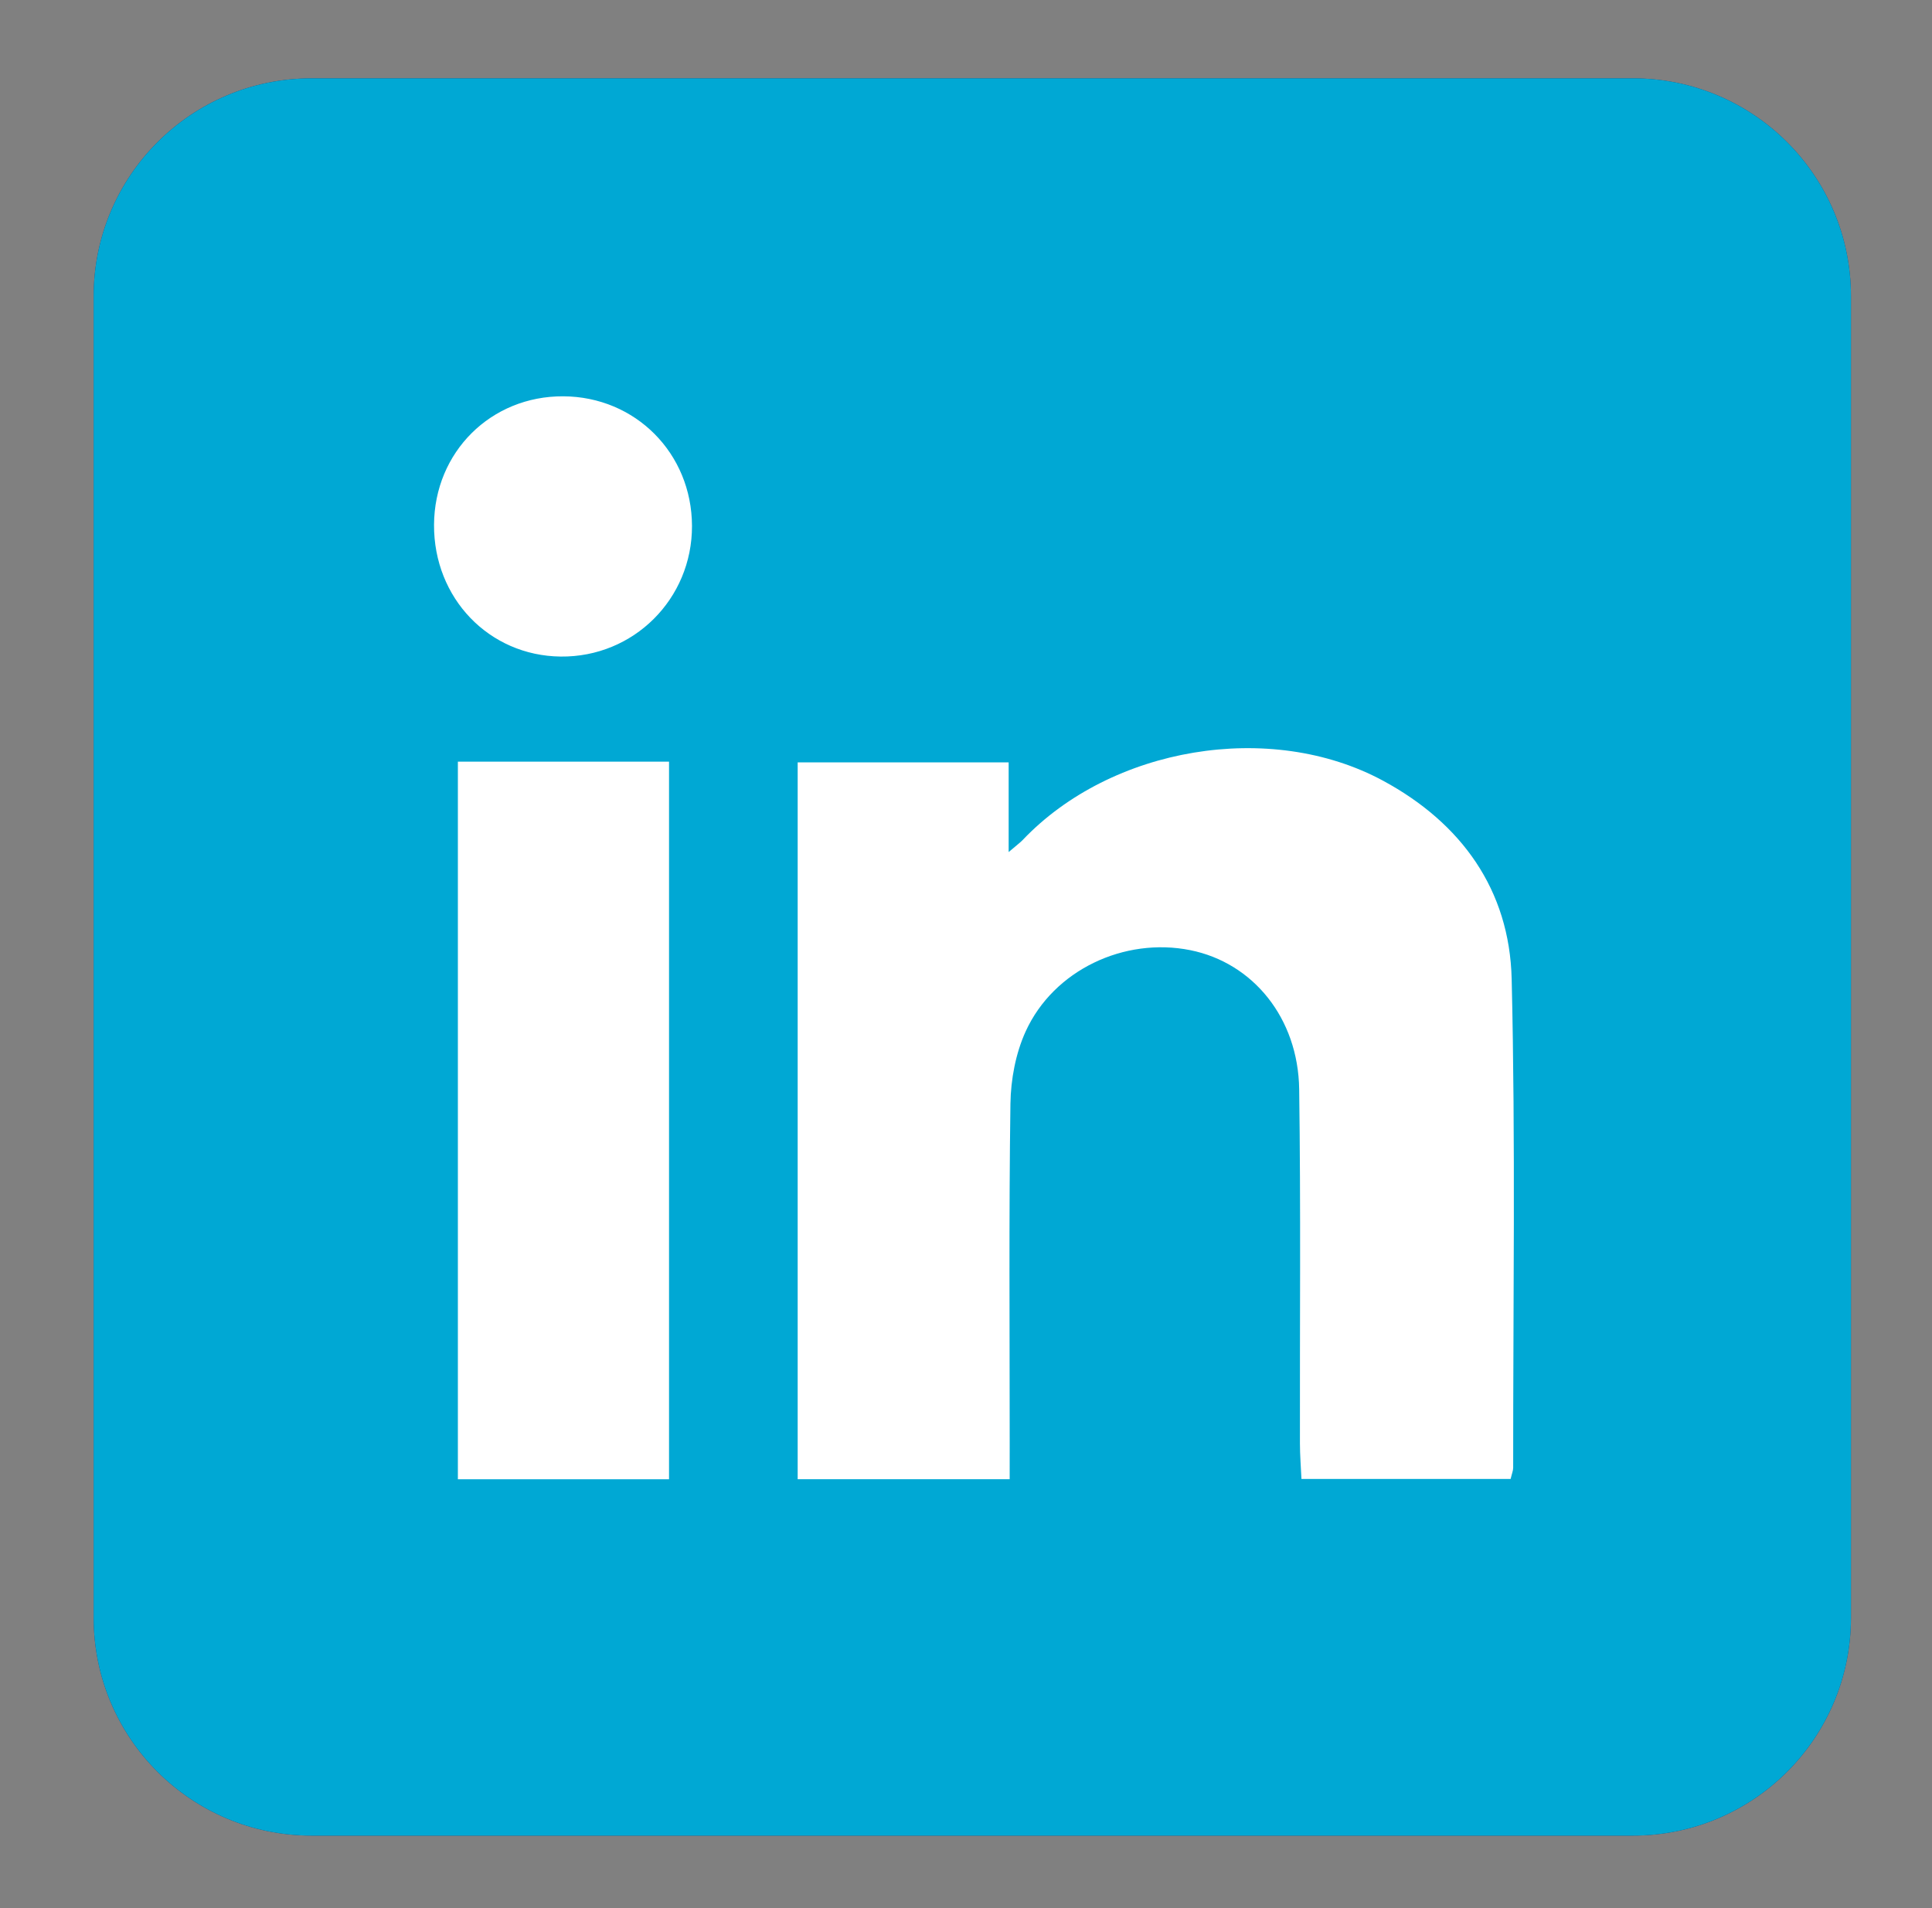 <?xml version="1.0" encoding="utf-8"?>
<!-- Generator: Adobe Illustrator 25.4.8, SVG Export Plug-In . SVG Version: 6.00 Build 0)  -->
<svg version="1.1" id="Layer_1" xmlns="http://www.w3.org/2000/svg" xmlns:xlink="http://www.w3.org/1999/xlink" x="0px" y="0px"
	 viewBox="0 0 87.276 86.198" style="enable-background:new 0 0 87.276 86.198;" xml:space="preserve">
<rect x="0" y="0" width="87.276" height="86.198" fill="#808080" stroke="none"/>
<style type="text/css">
	.st0{fill:#203A70;}
	.st1{fill:#00A8D4;}
	.st2{fill:#F16464;}
	.st3{fill:#96CA51;}
	.st4{fill:#FFFFFF;}
</style>
<path class="st0" d="M73.769,82.923H14.077c-5.438,0-9.846-4.408-9.846-9.846V13.385c0-5.438,4.408-9.846,9.846-9.846
	h59.692c5.438,0,9.846,4.408,9.846,9.846v59.692C83.615,78.515,79.207,82.923,73.769,82.923z"/>
<path class="st1" d="M73.769,82.923H14.077c-5.438,0-9.846-4.408-9.846-9.846V13.385c0-5.438,4.408-9.846,9.846-9.846
	h59.692c5.438,0,9.846,4.408,9.846,9.846v59.692C83.615,78.515,79.207,82.923,73.769,82.923z"/>
<g>
	<path class="st4" d="M45.611,66.823c-3.316,0-6.405,0-9.577,0c0-10.824,0-21.555,0-32.382c3.164,0,6.255,0,9.531,0
		c0,1.248,0,2.486,0,4.051c0.391-0.334,0.523-0.429,0.633-0.544c3.993-4.203,11.191-5.431,16.286-2.676
		c3.53,1.909,5.708,4.925,5.804,8.953c0.176,7.356,0.064,14.719,0.068,22.079c0,0.136-0.06,0.271-0.115,0.508
		c-3.079,0-6.17,0-9.449,0c-0.024-0.526-0.068-1.069-0.069-1.611c-0.009-5.332,0.041-10.664-0.034-15.994
		c-0.045-3.221-2.091-5.715-4.919-6.283c-2.978-0.598-6.17,0.896-7.435,3.666
		c-0.454,0.994-0.674,2.174-0.69,3.274c-0.071,5.095-0.033,10.191-0.033,15.287
		C45.611,65.66,45.611,66.171,45.611,66.823z"/>
	<path class="st4" d="M20.684,34.408c3.232,0,6.328,0,9.539,0c0,10.81,0,21.569,0,32.418c-3.185,0-6.314,0-9.539,0
		C20.684,56.016,20.684,45.289,20.684,34.408z"/>
	<path class="st4" d="M25.446,17.903c3.261,0.017,5.804,2.577,5.814,5.853c0.01,3.302-2.64,5.94-5.932,5.904
		c-3.235-0.035-5.737-2.638-5.721-5.951C19.623,20.424,22.175,17.886,25.446,17.903z"/>
</g>
</svg>
